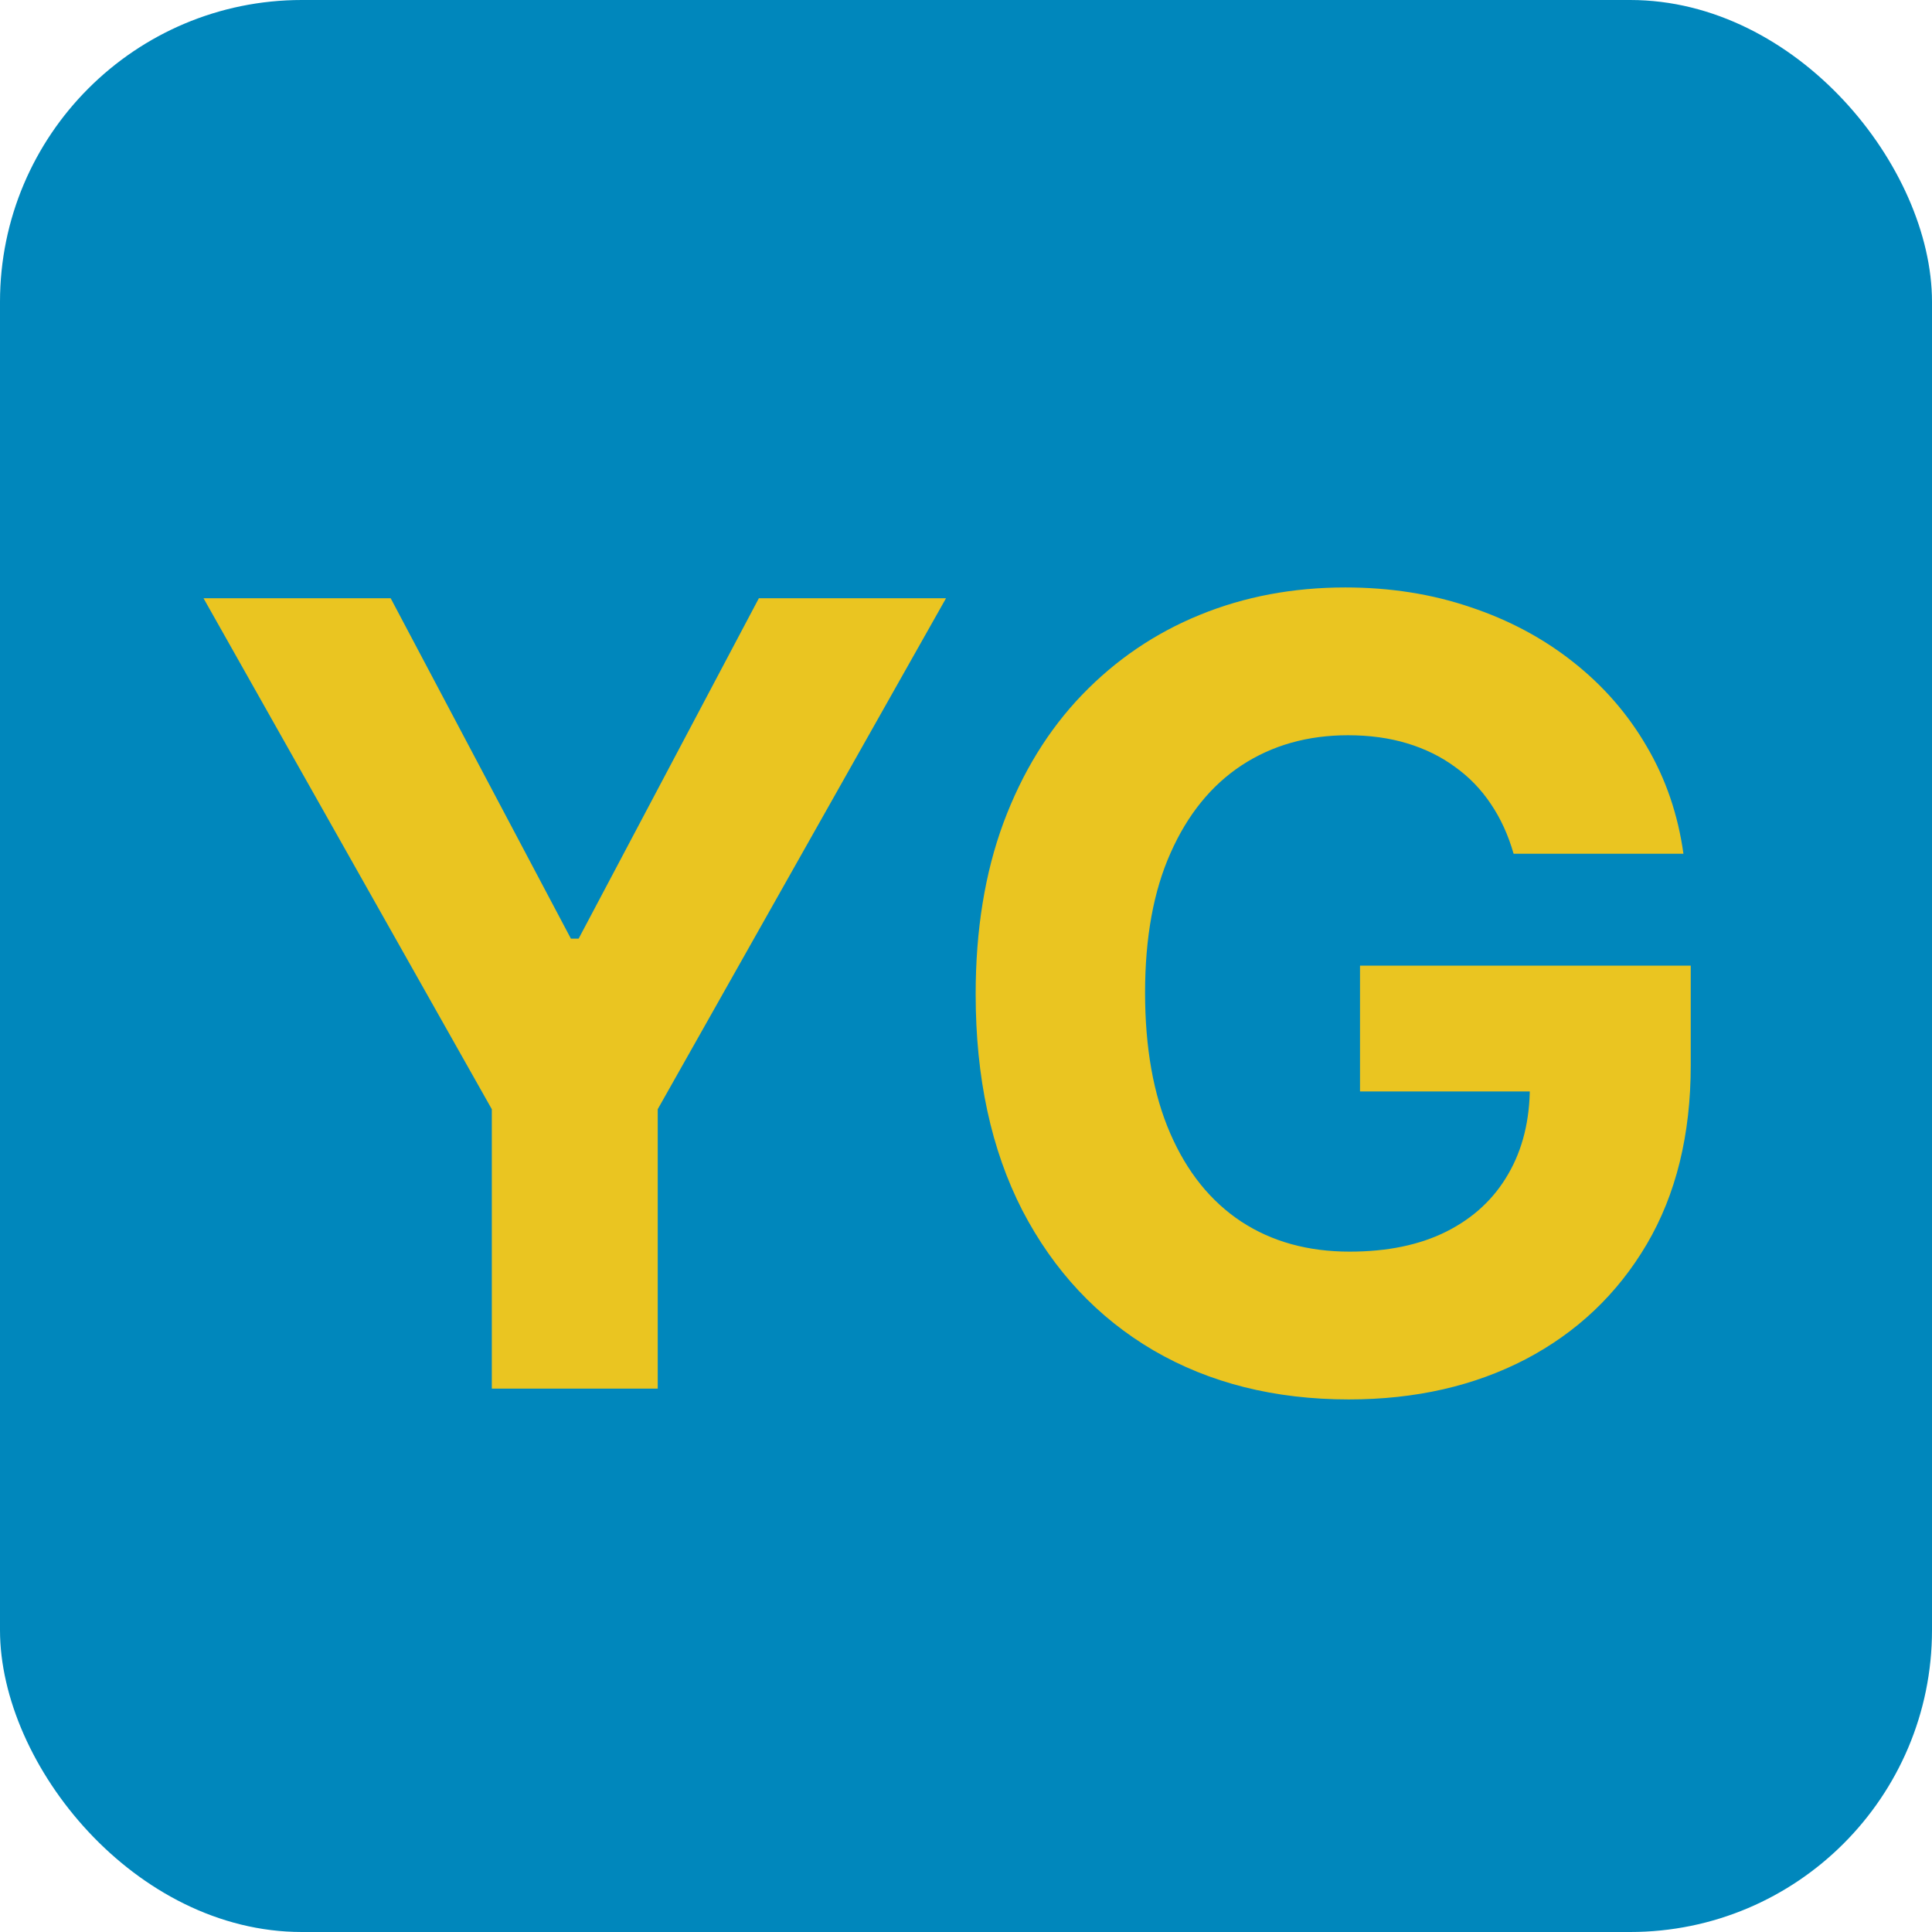 <?xml version="1.0" encoding="UTF-8"?> <svg xmlns="http://www.w3.org/2000/svg" width="32" height="32" viewBox="0 0 32 32" fill="none"><rect width="32" height="32" rx="5" fill="#0087BC"></rect><path d="M25.07 14.141C24.981 13.829 24.855 13.555 24.693 13.316C24.531 13.073 24.333 12.869 24.099 12.702C23.868 12.532 23.604 12.402 23.306 12.312C23.012 12.223 22.686 12.178 22.328 12.178C21.659 12.178 21.071 12.344 20.564 12.677C20.061 13.009 19.669 13.493 19.388 14.128C19.106 14.758 18.966 15.53 18.966 16.442C18.966 17.354 19.104 18.129 19.381 18.768C19.658 19.408 20.05 19.896 20.557 20.232C21.064 20.565 21.663 20.731 22.354 20.731C22.98 20.731 23.515 20.62 23.958 20.398C24.405 20.173 24.746 19.855 24.981 19.446C25.219 19.037 25.339 18.553 25.339 17.995L25.901 18.078H22.526V15.994H28.004V17.643C28.004 18.794 27.761 19.783 27.275 20.609C26.79 21.432 26.12 22.067 25.268 22.514C24.416 22.957 23.44 23.179 22.341 23.179C21.113 23.179 20.035 22.908 19.106 22.367C18.177 21.822 17.453 21.048 16.933 20.047C16.417 19.041 16.16 17.848 16.16 16.467C16.16 15.406 16.313 14.46 16.62 13.629C16.931 12.794 17.366 12.087 17.924 11.507C18.482 10.928 19.132 10.486 19.873 10.184C20.615 9.881 21.418 9.73 22.283 9.73C23.025 9.73 23.715 9.839 24.354 10.056C24.993 10.269 25.56 10.572 26.055 10.964C26.553 11.356 26.96 11.822 27.275 12.364C27.591 12.901 27.793 13.493 27.883 14.141H25.07Z" fill="#EAC521"></path><path d="M3.371 9.909H6.471L9.456 15.547H9.584L12.569 9.909H15.669L10.894 18.372V23H8.146V18.372L3.371 9.909Z" fill="#EAC521"></path></svg> 